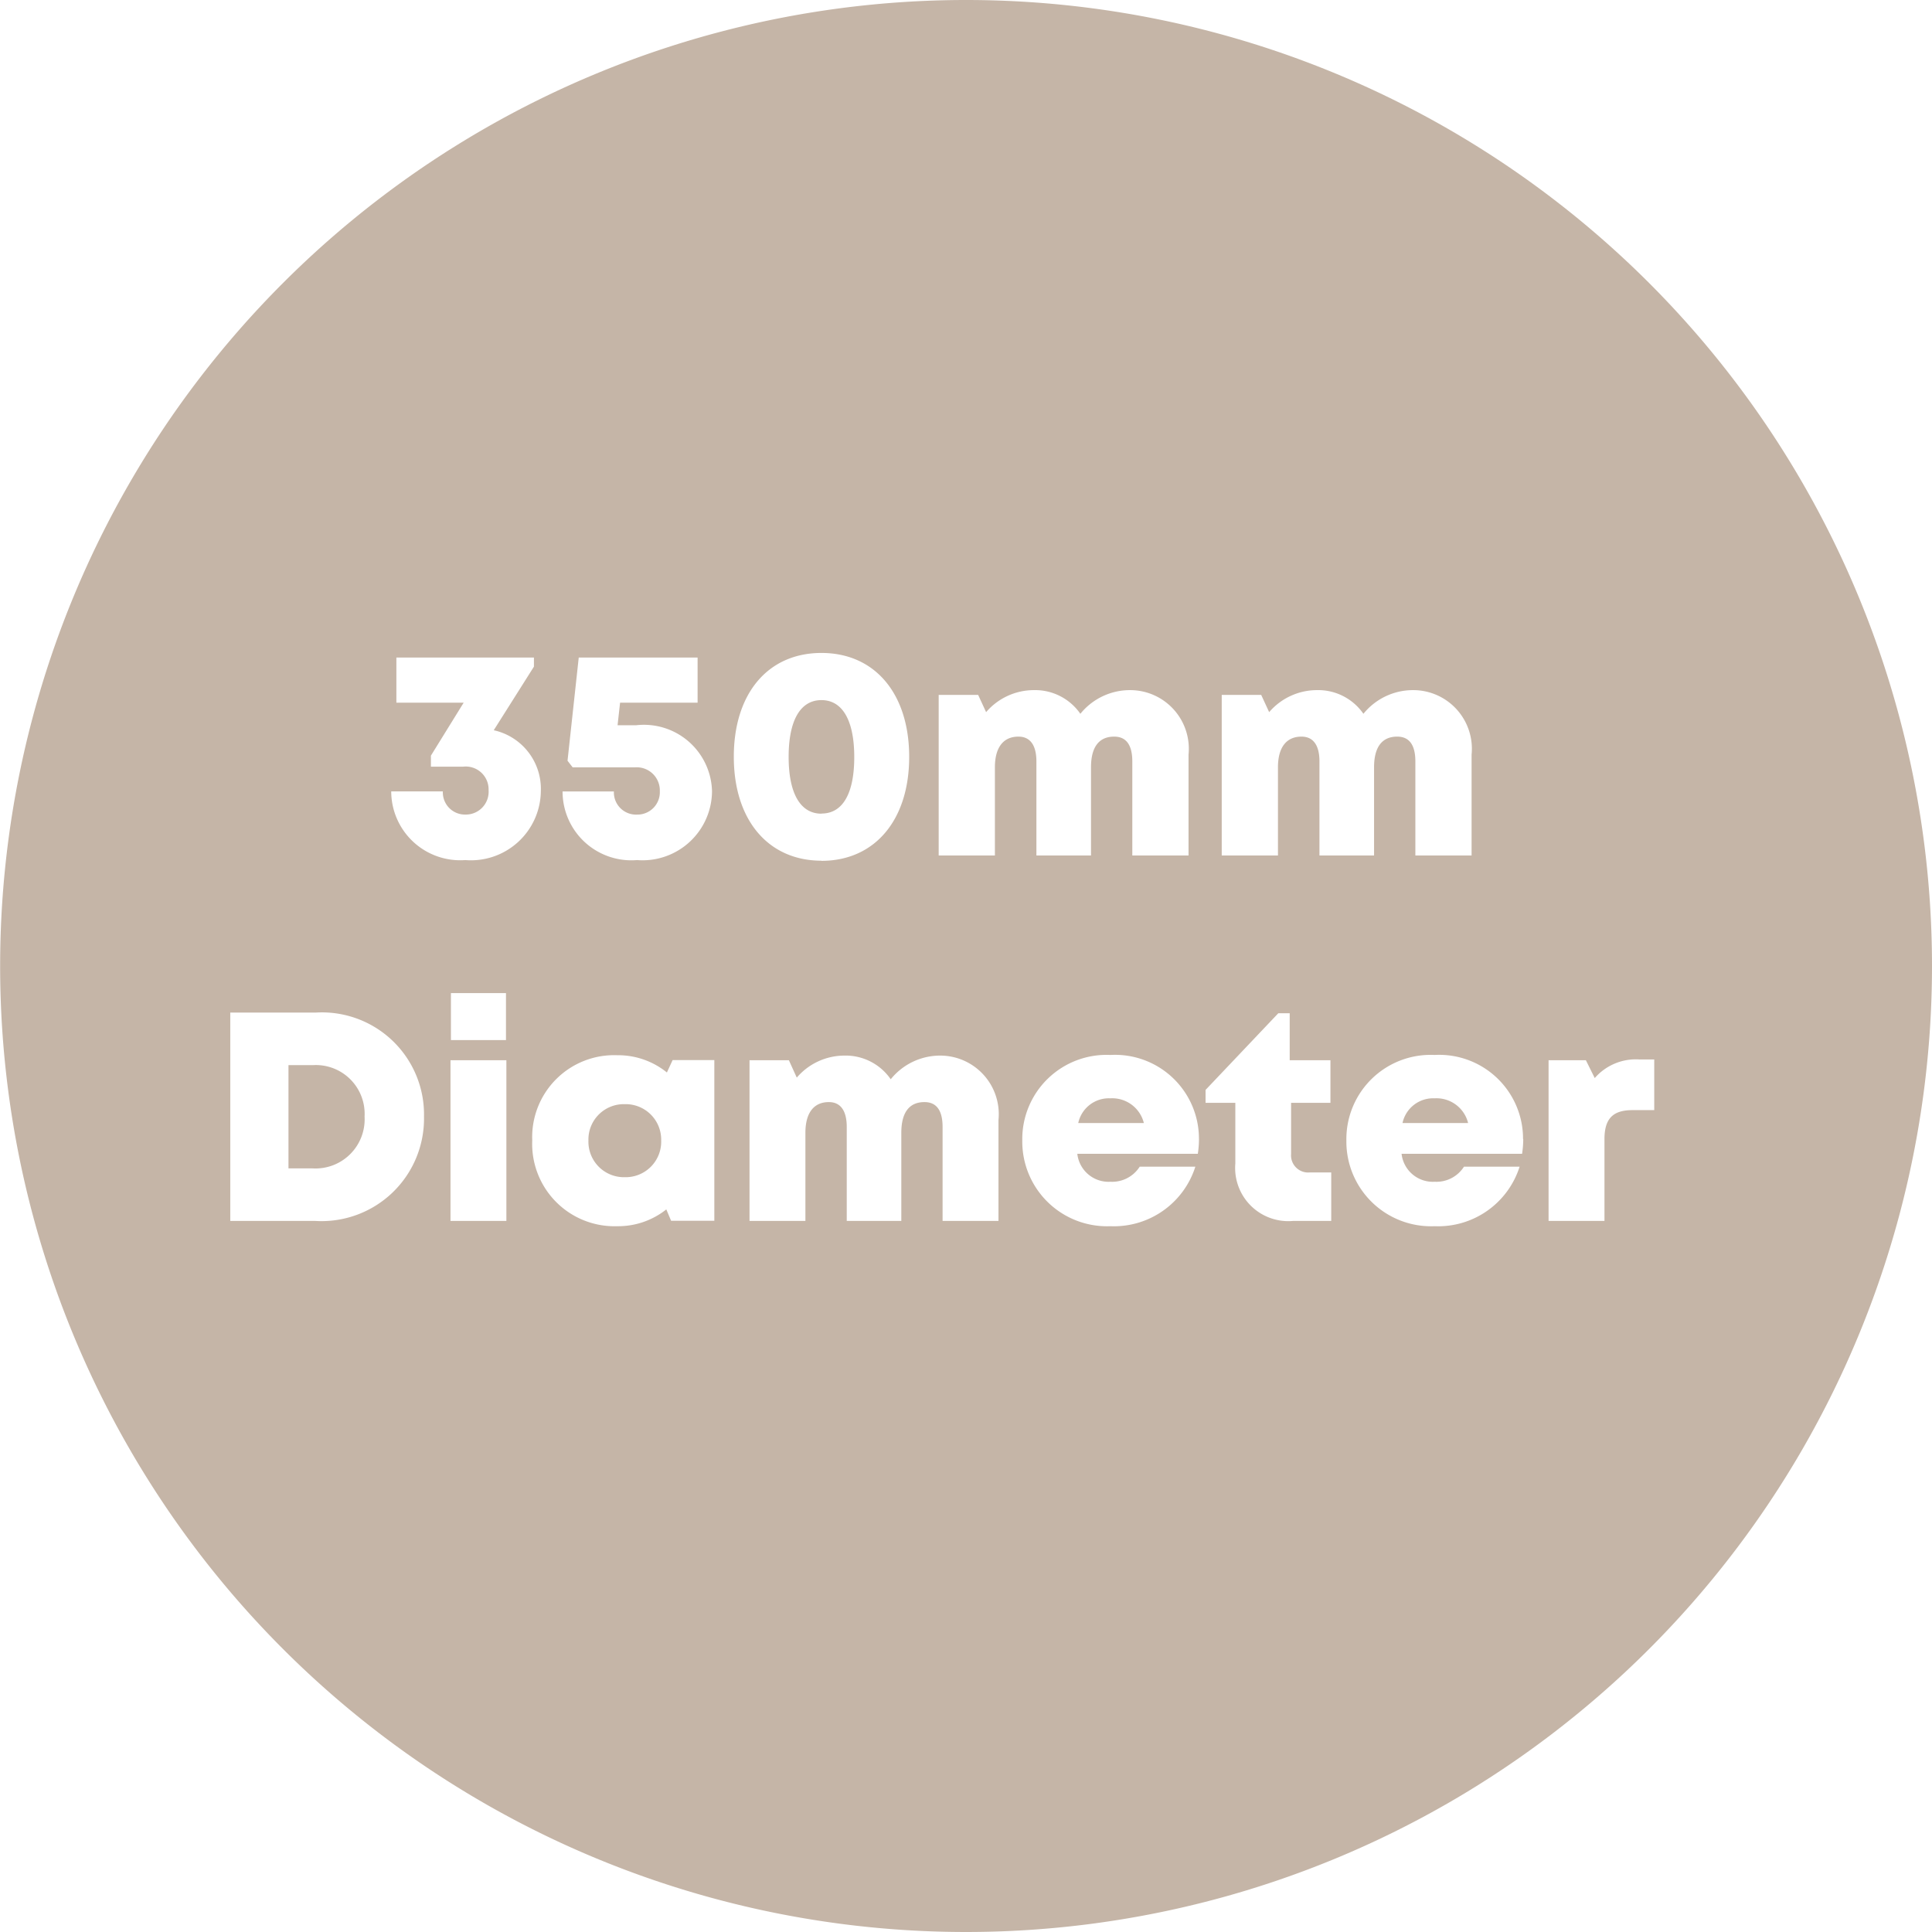 <svg xmlns="http://www.w3.org/2000/svg" xmlns:xlink="http://www.w3.org/1999/xlink" width="58.42" height="58.42" viewBox="0 0 58.42 58.42"><rect x="0" y="0" width="58.42" height="58.42" fill="#333333" stroke="none"/><defs><clipPath id="a"><path d="M0,.412H58.42v-58.42H0Z" transform="translate(0 58.008)" fill="none"/></clipPath><clipPath id="c"><rect width="58.42" height="58.42"/></clipPath></defs><g id="b" clip-path="url(#c)"><rect width="58.42" height="58.42" fill="#fff"/><g transform="translate(0 58.008)"><g transform="translate(0 -58.008)" clip-path="url(#a)"><path d="M.206.412A29.211,29.211,0,0,0,29.416-28.8,29.211,29.211,0,0,0,.206-58.008,29.211,29.211,0,0,0-29-28.8,29.211,29.211,0,0,0,.206.412" transform="translate(29.004 58.008)" fill="#c5b5a7"/></g><g transform="translate(6.963 -38.269)"><path d="M3.4-3.787,4.615-5.71v-.275H.456v1.364H2.491L1.5-3.019v.334h.971a.691.691,0,0,1,.773.709.69.69,0,0,1-.7.739.67.67,0,0,1-.683-.7H.3A2.086,2.086,0,0,0,2.539.139,2.114,2.114,0,0,0,4.824-1.95,1.815,1.815,0,0,0,3.4-3.787Zm4.309-.151H7.144l.076-.683H9.564V-5.985H5.97l-.339,3.12.155.2H7.673a.7.7,0,0,1,.749.723.678.678,0,0,1-.689.706.671.671,0,0,1-.7-.7H5.481A2.08,2.08,0,0,0,7.733.139,2.1,2.1,0,0,0,10-1.944,2.059,2.059,0,0,0,7.708-3.938Zm5.6,4.1c1.611,0,2.653-1.231,2.653-3.143s-1.037-3.143-2.653-3.143S10.659-4.9,10.659-2.985,11.7.158,13.312.158Zm0-1.426c-.639,0-.992-.615-.992-1.717s.353-1.717.992-1.717.992.62.992,1.723S13.951-1.268,13.312-1.268ZM22.65-5a1.929,1.929,0,0,0-1.512.716A1.664,1.664,0,0,0,19.727-5a1.907,1.907,0,0,0-1.439.666l-.241-.522H16.854V0h1.7V-2.665c0-.6.252-.929.712-.929.355,0,.543.26.543.752V0h1.651V-2.665c0-.612.239-.929.7-.929.36,0,.549.245.549.752V0h1.7V-3.048A1.774,1.774,0,0,0,22.65-5Zm8.559,0a1.929,1.929,0,0,0-1.512.716A1.664,1.664,0,0,0,28.286-5a1.907,1.907,0,0,0-1.439.666l-.241-.522H25.413V0h1.7V-2.665c0-.6.252-.929.712-.929.355,0,.543.26.543.752V0h1.651V-2.665c0-.612.239-.929.7-.929.36,0,.549.245.549.752V0h1.7V-3.048A1.774,1.774,0,0,0,31.209-5Z" transform="translate(4.567 6.129)" fill="#fff"/><path d="M3.183-6.3H.609V0H3.183A3.1,3.1,0,0,0,6.467-3.155,3.087,3.087,0,0,0,3.183-6.3ZM3.1-1.589H2.369V-4.711H3.1a1.476,1.476,0,0,1,1.57,1.555A1.486,1.486,0,0,1,3.1-1.589ZM7.281-5.468H8.946V-6.889H7.281ZM7.268,0h1.69V-4.86H7.268Zm6.717-4.865-.173.376a2.342,2.342,0,0,0-1.5-.522A2.478,2.478,0,0,0,9.74-2.435,2.49,2.49,0,0,0,12.313.159a2.338,2.338,0,0,0,1.481-.508l.145.344h1.307v-4.86ZM12.539-1.323a1.074,1.074,0,0,1-1.1-1.108,1.07,1.07,0,0,1,1.1-1.1,1.073,1.073,0,0,1,1.1,1.1A1.074,1.074,0,0,1,12.539-1.323ZM22.087-5a1.92,1.92,0,0,0-1.507.716A1.657,1.657,0,0,0,19.173-5a1.9,1.9,0,0,0-1.434.666L17.5-4.86H16.31V0H18V-2.665c0-.6.251-.929.709-.929.354,0,.541.26.541.752V0H20.9V-2.665c0-.612.238-.929.7-.929.359,0,.548.245.548.752V0h1.69V-3.048A1.772,1.772,0,0,0,22.087-5ZM29.9-2.476a2.537,2.537,0,0,0-2.677-2.543,2.547,2.547,0,0,0-2.665,2.586A2.562,2.562,0,0,0,27.222.159a2.582,2.582,0,0,0,2.569-1.8H28.109a.988.988,0,0,1-.887.456.951.951,0,0,1-1-.846h3.644a3.05,3.05,0,0,0,.035-.443ZM27.222-3.708a.985.985,0,0,1,1.012.748H26.25A.948.948,0,0,1,27.222-3.708Zm6.033,2.241a.518.518,0,0,1-.569-.558V-3.571h1.19V-4.86H32.644V-6.281H32.3L30.1-3.962v.391H31v1.834A1.607,1.607,0,0,0,32.741,0H33.9V-1.466ZM39.7-2.476a2.537,2.537,0,0,0-2.677-2.543,2.547,2.547,0,0,0-2.665,2.586A2.562,2.562,0,0,0,37.027.159a2.582,2.582,0,0,0,2.569-1.8H37.914a.988.988,0,0,1-.887.456.951.951,0,0,1-1-.846h3.644a3.05,3.05,0,0,0,.035-.443ZM37.027-3.708a.985.985,0,0,1,1.012.748H36.055A.948.948,0,0,1,37.027-3.708ZM43.22-4.883a1.646,1.646,0,0,0-1.352.563L41.6-4.86H40.472V0h1.69V-2.471c0-.62.251-.88.849-.88h.656V-4.883Z" transform="translate(-0.609 17.18)" fill="#fff"/></g></g></g></svg>